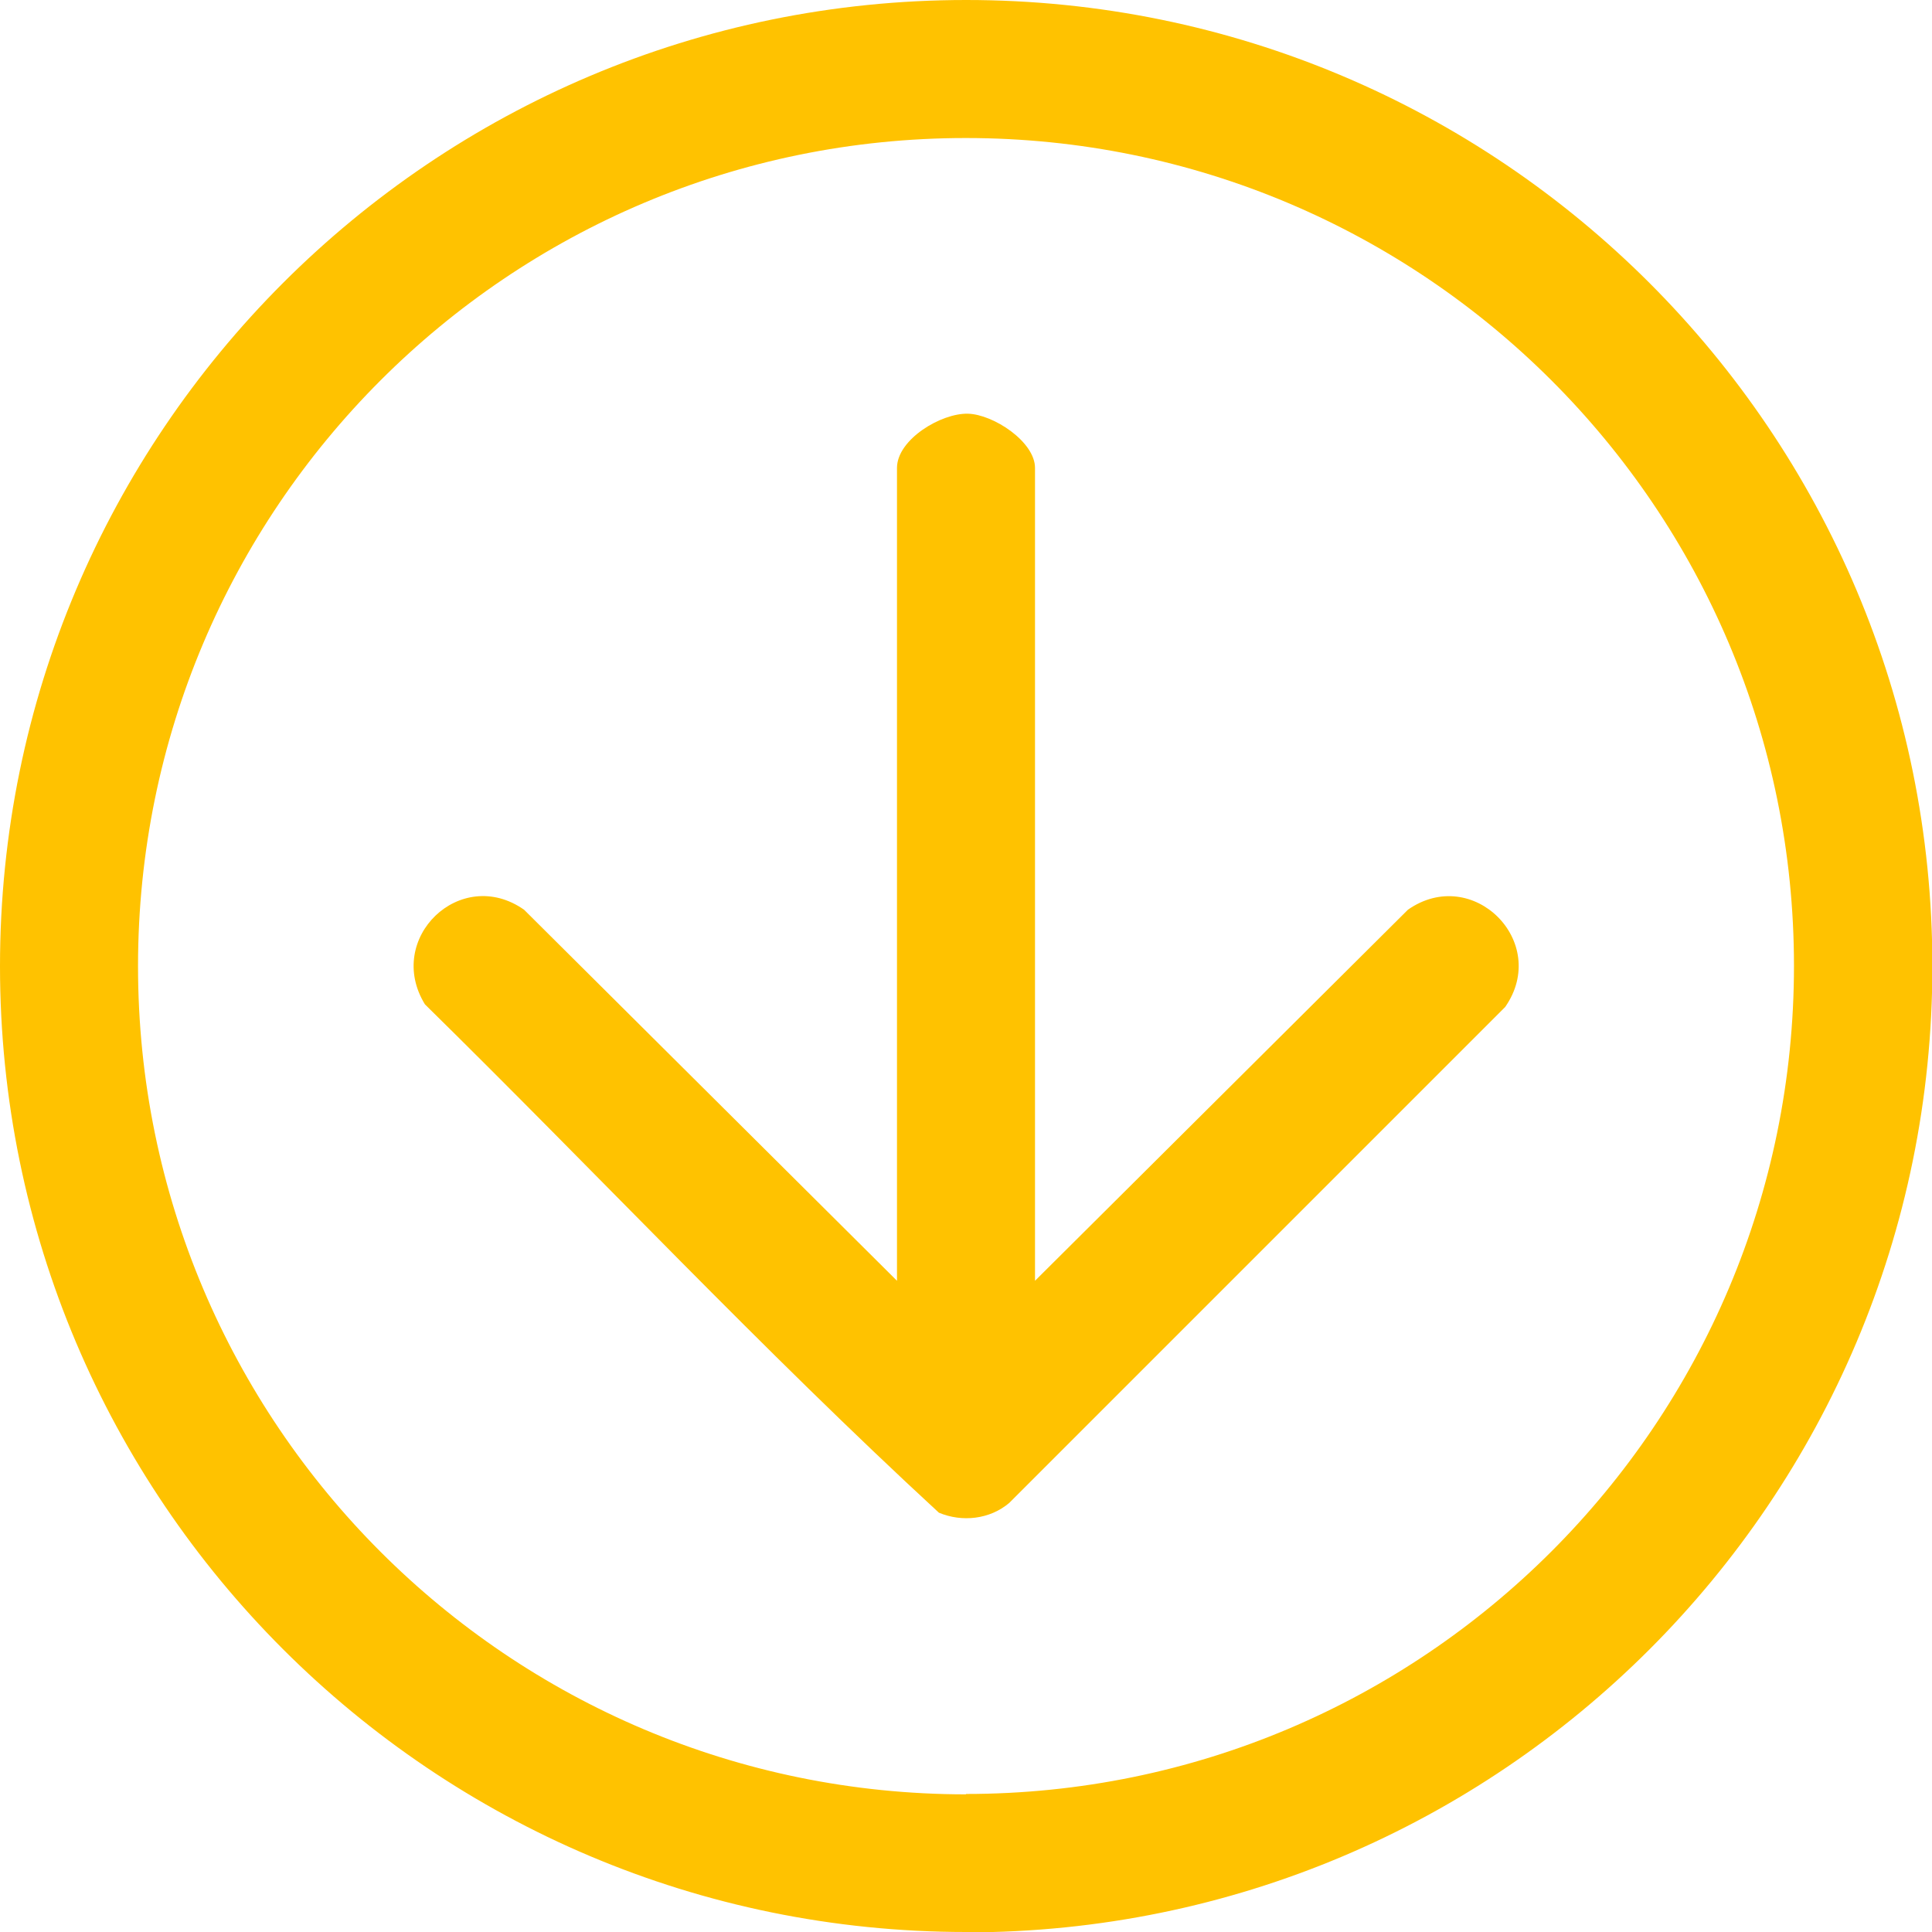 <svg xmlns="http://www.w3.org/2000/svg" id="Camada_2" data-name="Camada 2" viewBox="0 0 51.65 51.65"><defs><style>      .cls-1 {        fill: #ffc200;      }    </style></defs><g id="Camada_1-2" data-name="Camada 1"><g><path class="cls-1" d="M25.83,51.65C11.56,51.65,0,40.09,0,25.83S11.56,0,25.83,0s25.83,11.56,25.83,25.83-11.56,25.83-25.83,25.83ZM25.82,47.96c12.23,0,22.14-9.91,22.14-22.14S38.05,3.69,25.82,3.69,3.69,13.6,3.69,25.83s9.91,22.14,22.14,22.14Z"></path><path class="cls-1" d="M23.98,34.24V12.51c0-.76,1.18-1.47,1.9-1.45.68.02,1.79.75,1.79,1.45v21.73l9.97-9.92c1.73-1.21,3.81.86,2.6,2.6l-13.26,13.26c-.52.44-1.26.52-1.88.26-4.72-4.35-9.15-9.08-13.74-13.59-1.08-1.76.95-3.72,2.65-2.53l9.97,9.92Z"></path></g></g></svg>